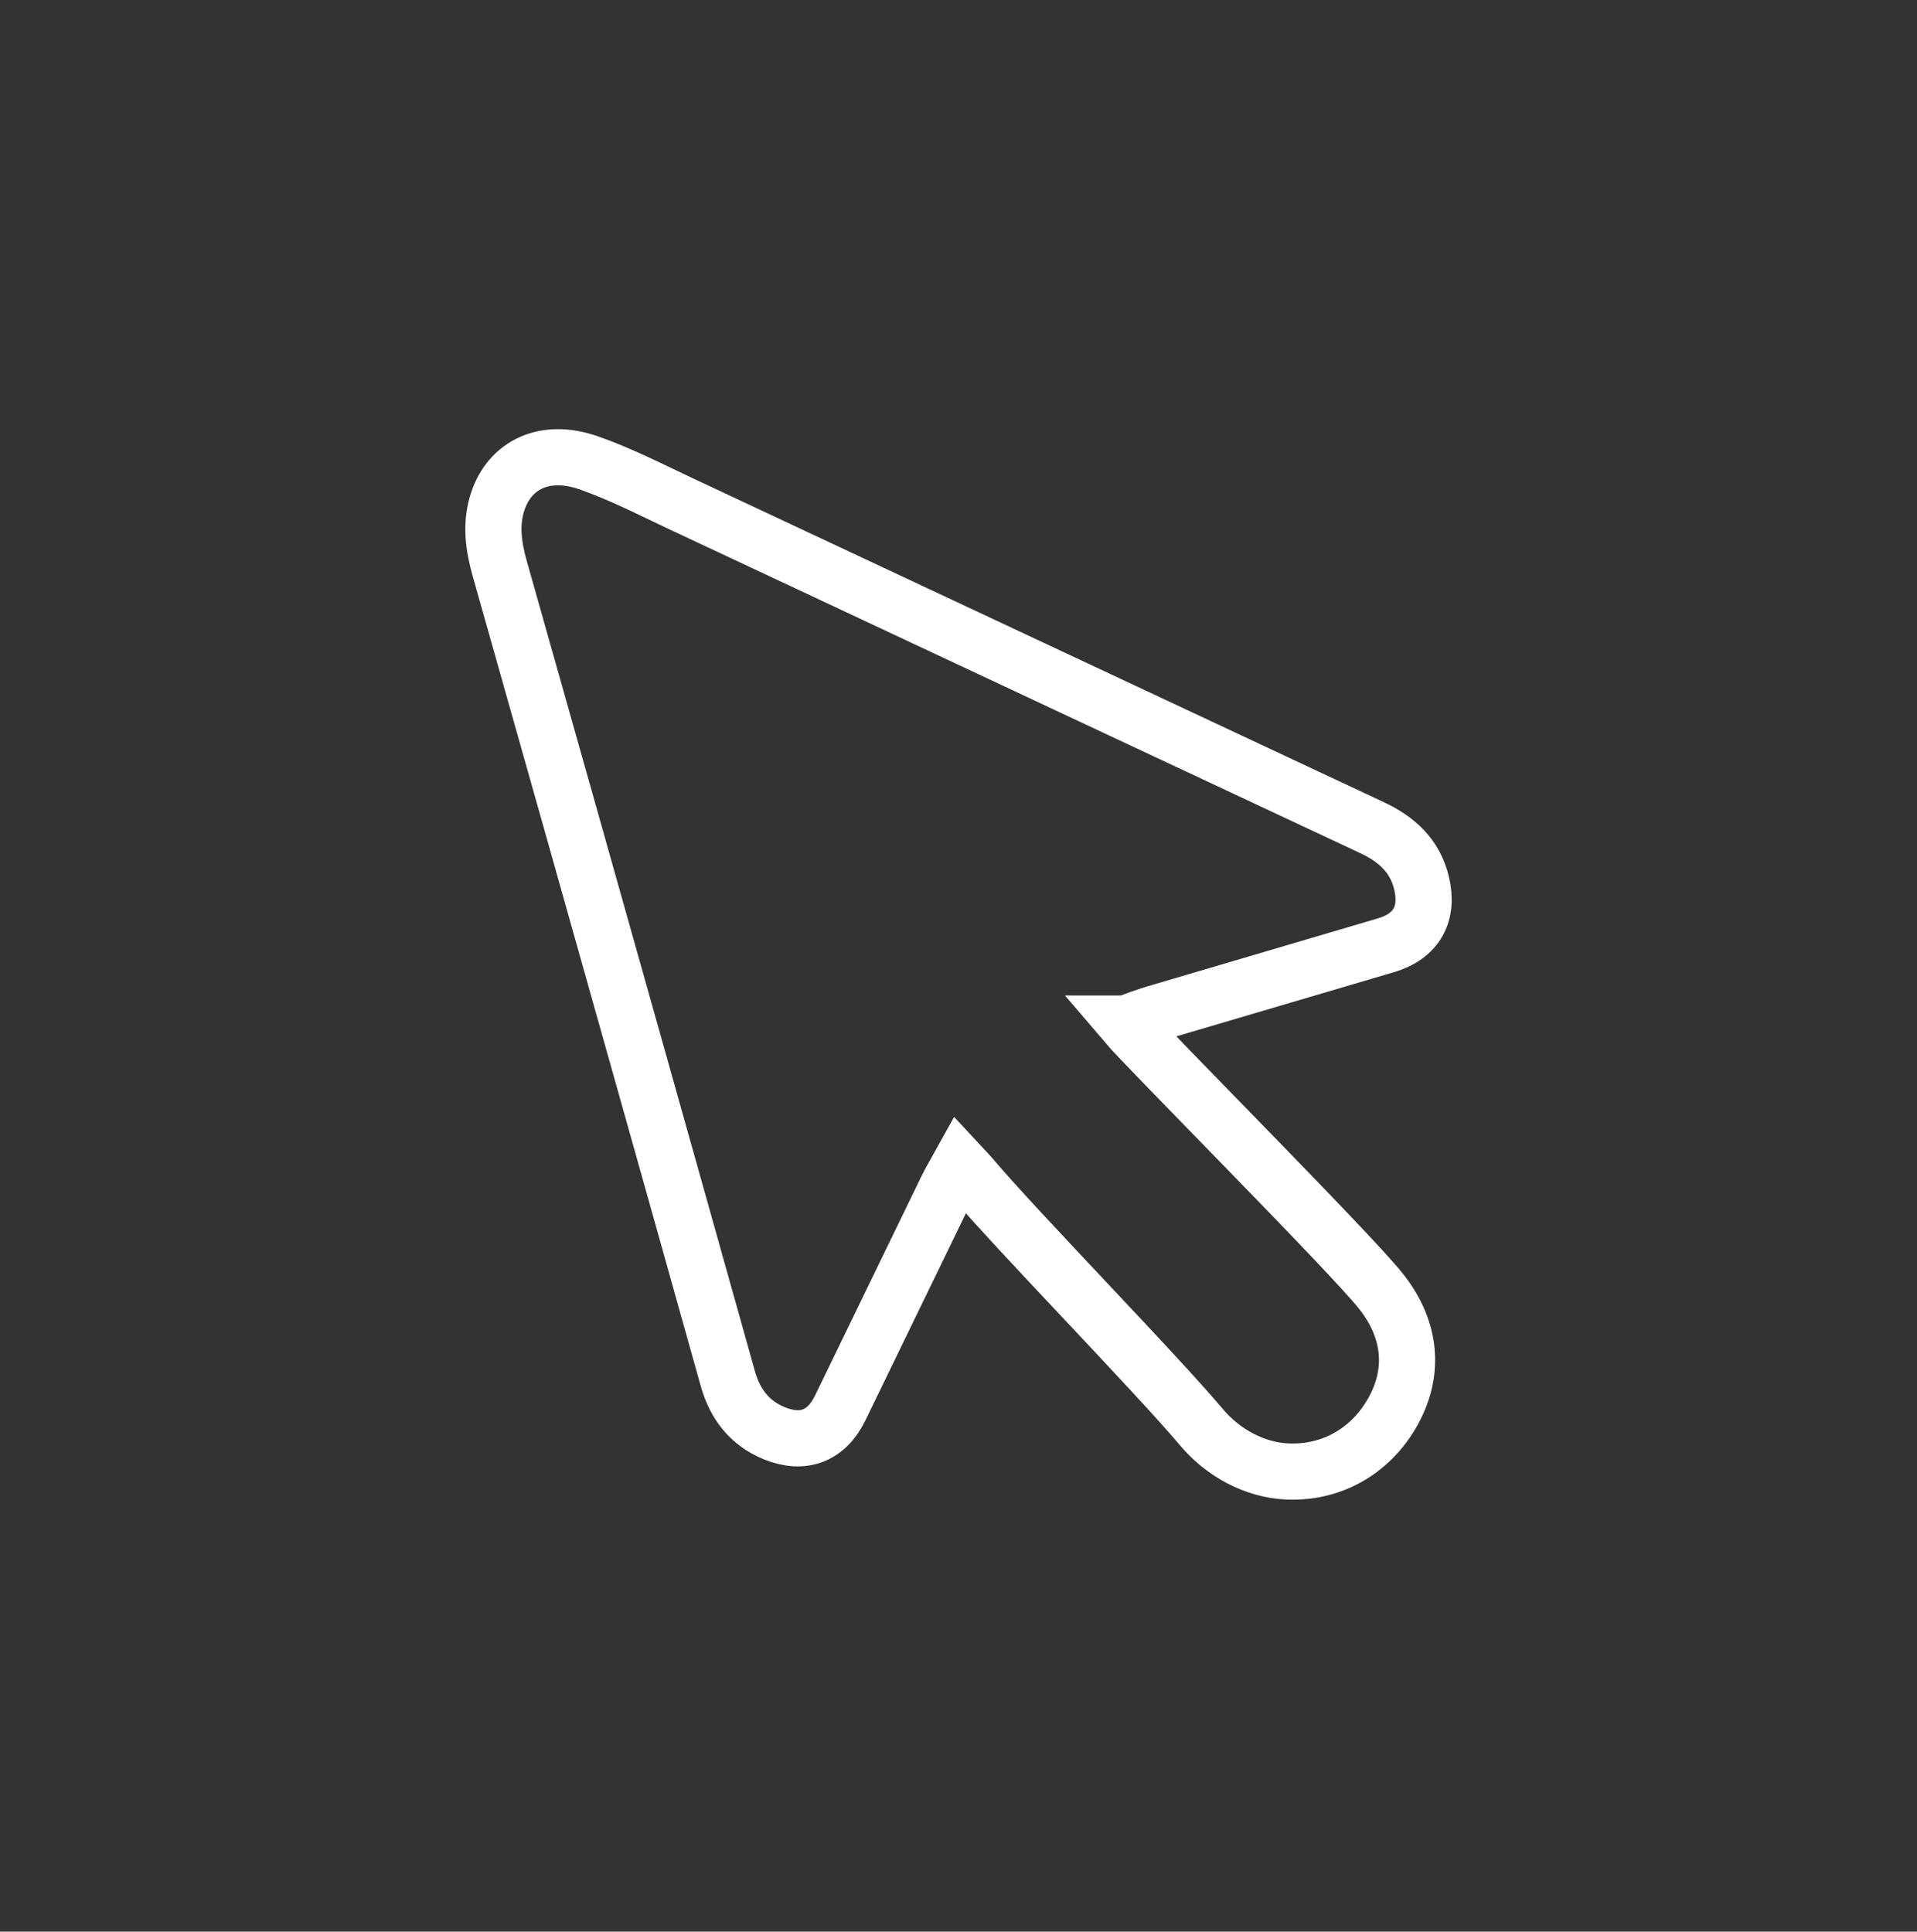 <svg width="128" height="129" viewBox="0 0 128 129" fill="none" xmlns="http://www.w3.org/2000/svg">
<rect x="0" y="0" width="128" height="129" fill="#333333" stroke="none"/>
<path d="M75.163 68.355C76.593 70.037 89.99 83.465 92.183 86.2C94.075 88.56 94.535 91.322 93.135 94.03C91.735 96.737 89.098 98.387 86.008 98.272C83.773 98.187 81.66 97.017 80.233 95.325C76.983 91.477 68.12 82.432 64.858 78.595C64.643 78.342 64.408 78.107 64.093 77.767C63.765 78.36 63.468 78.847 63.22 79.357C60.843 84.247 58.475 89.142 56.1 94.032C55.193 95.9 53.63 96.502 51.708 95.72C50.038 95.04 49.07 93.757 48.593 92.052C46.605 84.957 44.615 77.86 42.618 70.767C39.545 59.847 36.47 48.93 33.38 38.015C32.955 36.515 32.733 35.022 33.23 33.505C34.045 31.017 36.403 29.9 39.283 30.902C41.423 31.645 43.46 32.7 45.52 33.665C60.875 40.857 76.22 48.07 91.578 55.257C93.243 56.035 94.475 57.127 94.918 58.975C95.413 61.042 94.57 62.53 92.543 63.127C87.398 64.647 82.248 66.16 77.103 67.682C76.493 67.862 75.9 68.097 75.165 68.355H75.163Z" stroke="white" stroke-width="3.75" stroke-miterlimit="10"/>
</svg>
